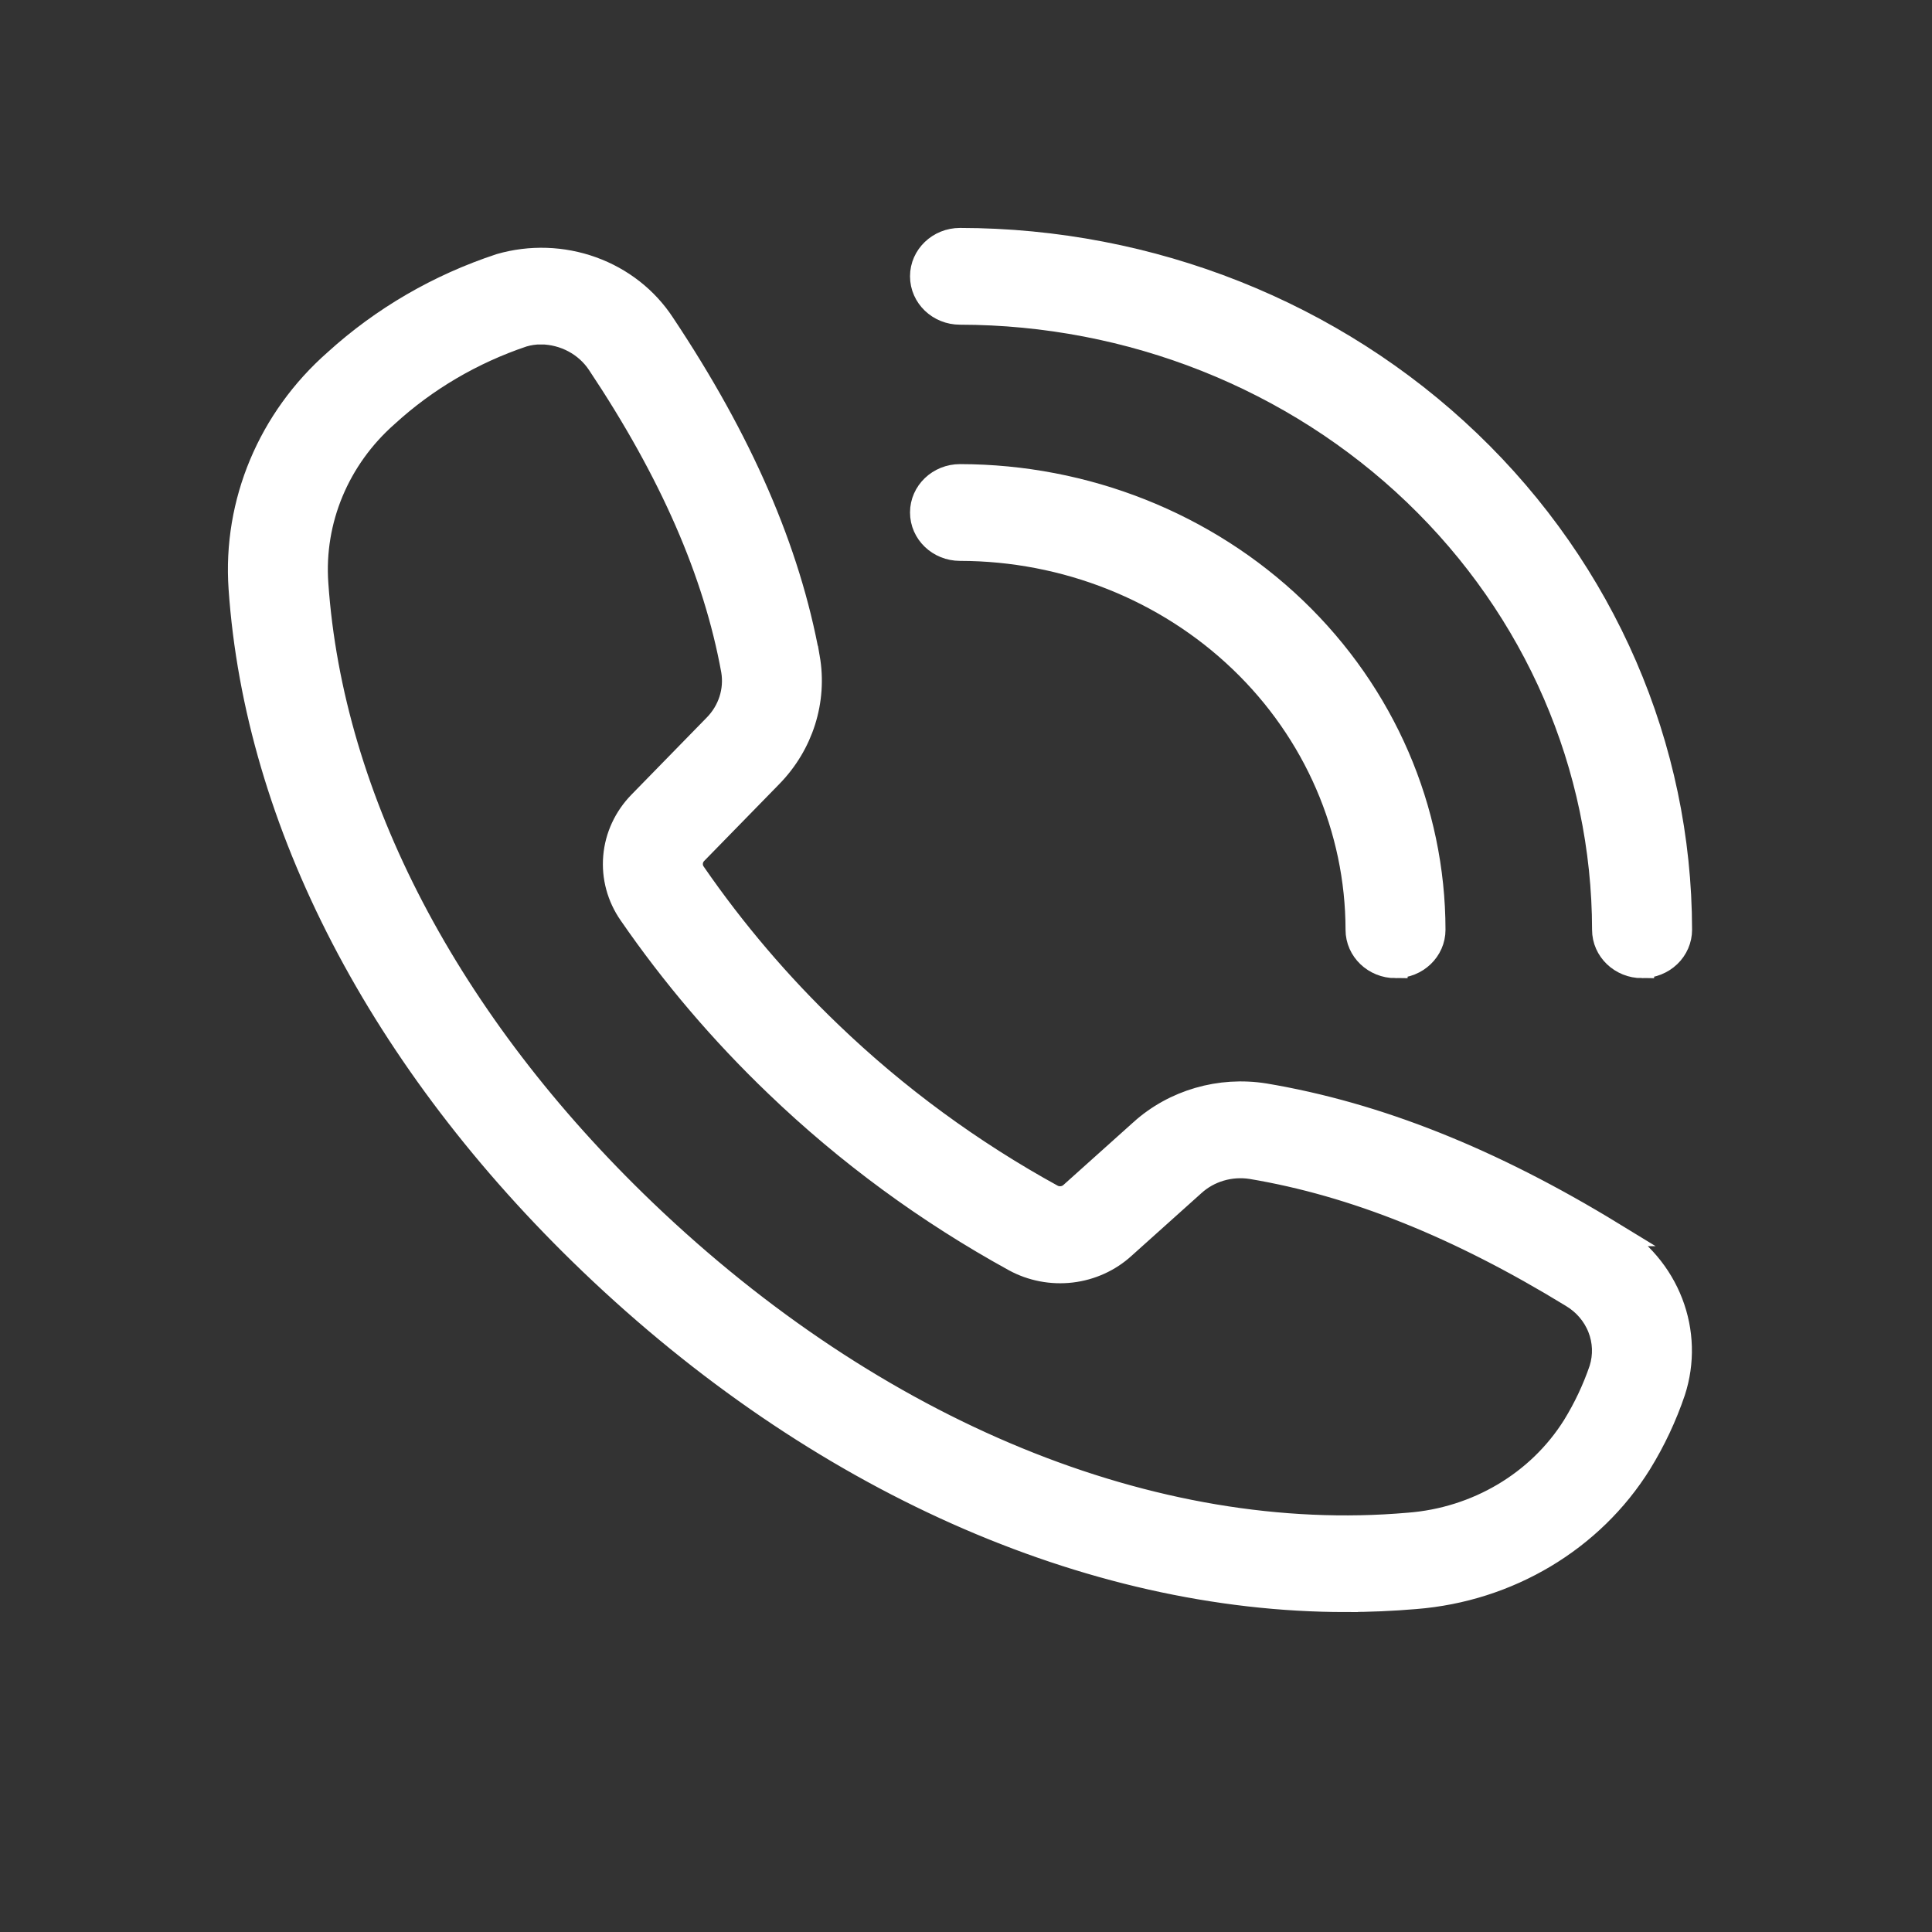 <svg width="80" height="80" viewBox="0 0 80 80" fill="none" xmlns="http://www.w3.org/2000/svg">
<rect x="0" y="0" width="80" height="80" fill="#333333" stroke="none"/>
<path d="M55.734 66.252C45.081 66.252 33.84 61.264 24.467 52.285C15.779 43.961 10.628 34.044 9.964 24.361C9.719 20.816 11.168 17.357 13.901 14.957C15.85 13.185 18.174 11.835 20.716 10.999C21.96 10.641 23.292 10.685 24.508 11.123C25.724 11.56 26.756 12.368 27.446 13.422C30.675 18.266 32.638 22.786 33.449 27.242H33.45C33.757 29.01 33.186 30.815 31.906 32.122L28.793 35.309H28.793C28.567 35.548 28.54 35.905 28.73 36.171C30.374 38.555 32.264 40.773 34.373 42.793C37.113 45.426 40.208 47.697 43.575 49.546C43.84 49.678 44.163 49.631 44.377 49.431L47.265 46.841H47.264C48.63 45.61 50.518 45.062 52.367 45.358C57.02 46.14 61.735 48.017 66.781 51.102H66.78C67.889 51.771 68.736 52.772 69.19 53.95C69.644 55.127 69.68 56.415 69.291 57.614C68.941 58.648 68.473 59.643 67.896 60.58C65.916 63.758 62.456 65.824 58.605 66.129C57.654 66.21 56.697 66.251 55.734 66.251L55.734 66.252ZM22.403 13.761C22.149 13.76 21.897 13.797 21.654 13.869C19.545 14.578 17.618 15.71 16.004 17.19C13.98 18.973 12.91 21.54 13.096 24.167C13.71 33.122 18.537 42.354 26.686 50.162C36.244 59.318 47.77 64.055 58.321 63.137H58.321C61.16 62.922 63.717 61.407 65.185 59.069C65.645 58.322 66.02 57.529 66.301 56.704C66.479 56.136 66.457 55.529 66.237 54.975C66.018 54.421 65.614 53.952 65.088 53.641C60.4 50.773 56.061 49.034 51.824 48.324C50.947 48.186 50.052 48.45 49.409 49.038L46.521 51.629V51.629C45.929 52.17 45.172 52.514 44.361 52.61C43.55 52.705 42.727 52.548 42.017 52.161C38.408 50.178 35.091 47.743 32.154 44.92C29.895 42.757 27.871 40.381 26.111 37.828C25.629 37.135 25.405 36.306 25.477 35.477C25.547 34.647 25.91 33.864 26.503 33.256L29.615 30.069H29.615C30.225 29.452 30.5 28.598 30.359 27.758C29.621 23.702 27.804 19.542 24.803 15.041C24.279 14.254 23.377 13.772 22.403 13.76L22.403 13.761Z" fill="white"/>
<path d="M67.994 40.004C67.127 40.004 66.424 39.33 66.424 38.5C66.416 31.725 63.603 25.23 58.603 20.439C53.602 15.648 46.823 12.953 39.751 12.945C38.885 12.945 38.182 12.272 38.182 11.441C38.182 10.611 38.885 9.938 39.751 9.938C47.656 9.946 55.234 12.958 60.822 18.312C66.412 23.667 69.556 30.928 69.565 38.499C69.565 38.898 69.399 39.281 69.105 39.563C68.81 39.845 68.41 40.003 67.994 40.003L67.994 40.004Z" fill="white"/>
<path d="M57.786 40.004C56.919 40.004 56.216 39.33 56.216 38.5C56.211 34.318 54.475 30.308 51.388 27.351C48.301 24.394 44.117 22.73 39.752 22.725C38.885 22.725 38.182 22.052 38.182 21.221C38.182 20.391 38.885 19.718 39.752 19.718C44.949 19.724 49.932 21.704 53.608 25.226C57.283 28.747 59.35 33.521 59.355 38.5C59.355 39.331 58.653 40.003 57.786 40.003L57.786 40.004Z" fill="white"/>
<path d="M55.734 66.252C45.081 66.252 33.84 61.264 24.467 52.285C15.779 43.961 10.628 34.044 9.964 24.361C9.719 20.816 11.168 17.357 13.901 14.957C15.85 13.185 18.174 11.835 20.716 10.999C21.96 10.641 23.292 10.685 24.508 11.123C25.724 11.56 26.756 12.368 27.446 13.422C30.675 18.266 32.638 22.786 33.449 27.242H33.45C33.757 29.01 33.186 30.815 31.906 32.122L28.793 35.309H28.793C28.567 35.548 28.54 35.905 28.73 36.171C30.374 38.555 32.264 40.773 34.373 42.793C37.113 45.426 40.208 47.697 43.575 49.546C43.84 49.678 44.163 49.631 44.377 49.431L47.265 46.841H47.264C48.63 45.61 50.518 45.062 52.367 45.358C57.02 46.14 61.735 48.017 66.781 51.102H66.78C67.889 51.771 68.736 52.772 69.19 53.95C69.644 55.127 69.68 56.415 69.291 57.614C68.941 58.648 68.473 59.643 67.896 60.58C65.916 63.758 62.456 65.824 58.605 66.129C57.654 66.21 56.697 66.251 55.734 66.251L55.734 66.252ZM22.403 13.761C22.149 13.76 21.897 13.797 21.654 13.869C19.545 14.578 17.618 15.71 16.004 17.19C13.98 18.973 12.91 21.54 13.096 24.167C13.71 33.122 18.537 42.354 26.686 50.162C36.244 59.318 47.77 64.055 58.321 63.137H58.321C61.16 62.922 63.717 61.407 65.185 59.069C65.645 58.322 66.02 57.529 66.301 56.704C66.479 56.136 66.457 55.529 66.237 54.975C66.018 54.421 65.614 53.952 65.088 53.641C60.4 50.773 56.061 49.034 51.824 48.324C50.947 48.186 50.052 48.45 49.409 49.038L46.521 51.629V51.629C45.929 52.17 45.172 52.514 44.361 52.61C43.55 52.705 42.727 52.548 42.017 52.161C38.408 50.178 35.091 47.743 32.154 44.92C29.895 42.757 27.871 40.381 26.111 37.828C25.629 37.135 25.405 36.306 25.477 35.477C25.547 34.647 25.91 33.864 26.503 33.256L29.615 30.069H29.615C30.225 29.452 30.5 28.598 30.359 27.758C29.621 23.702 27.804 19.542 24.803 15.041C24.279 14.254 23.377 13.772 22.403 13.76L22.403 13.761Z" stroke="white"/>
<path d="M67.994 40.004C67.127 40.004 66.424 39.33 66.424 38.5C66.416 31.725 63.603 25.23 58.603 20.439C53.602 15.648 46.823 12.953 39.751 12.945C38.885 12.945 38.182 12.272 38.182 11.441C38.182 10.611 38.885 9.938 39.751 9.938C47.656 9.946 55.234 12.958 60.822 18.312C66.412 23.667 69.556 30.928 69.565 38.499C69.565 38.898 69.399 39.281 69.105 39.563C68.81 39.845 68.41 40.003 67.994 40.003L67.994 40.004Z" stroke="white"/>
<path d="M57.786 40.004C56.919 40.004 56.216 39.33 56.216 38.5C56.211 34.318 54.475 30.308 51.388 27.351C48.301 24.394 44.117 22.73 39.752 22.725C38.885 22.725 38.182 22.052 38.182 21.221C38.182 20.391 38.885 19.718 39.752 19.718C44.949 19.724 49.932 21.704 53.608 25.226C57.283 28.747 59.35 33.521 59.355 38.5C59.355 39.331 58.653 40.003 57.786 40.003L57.786 40.004Z" stroke="white"/>
</svg>
